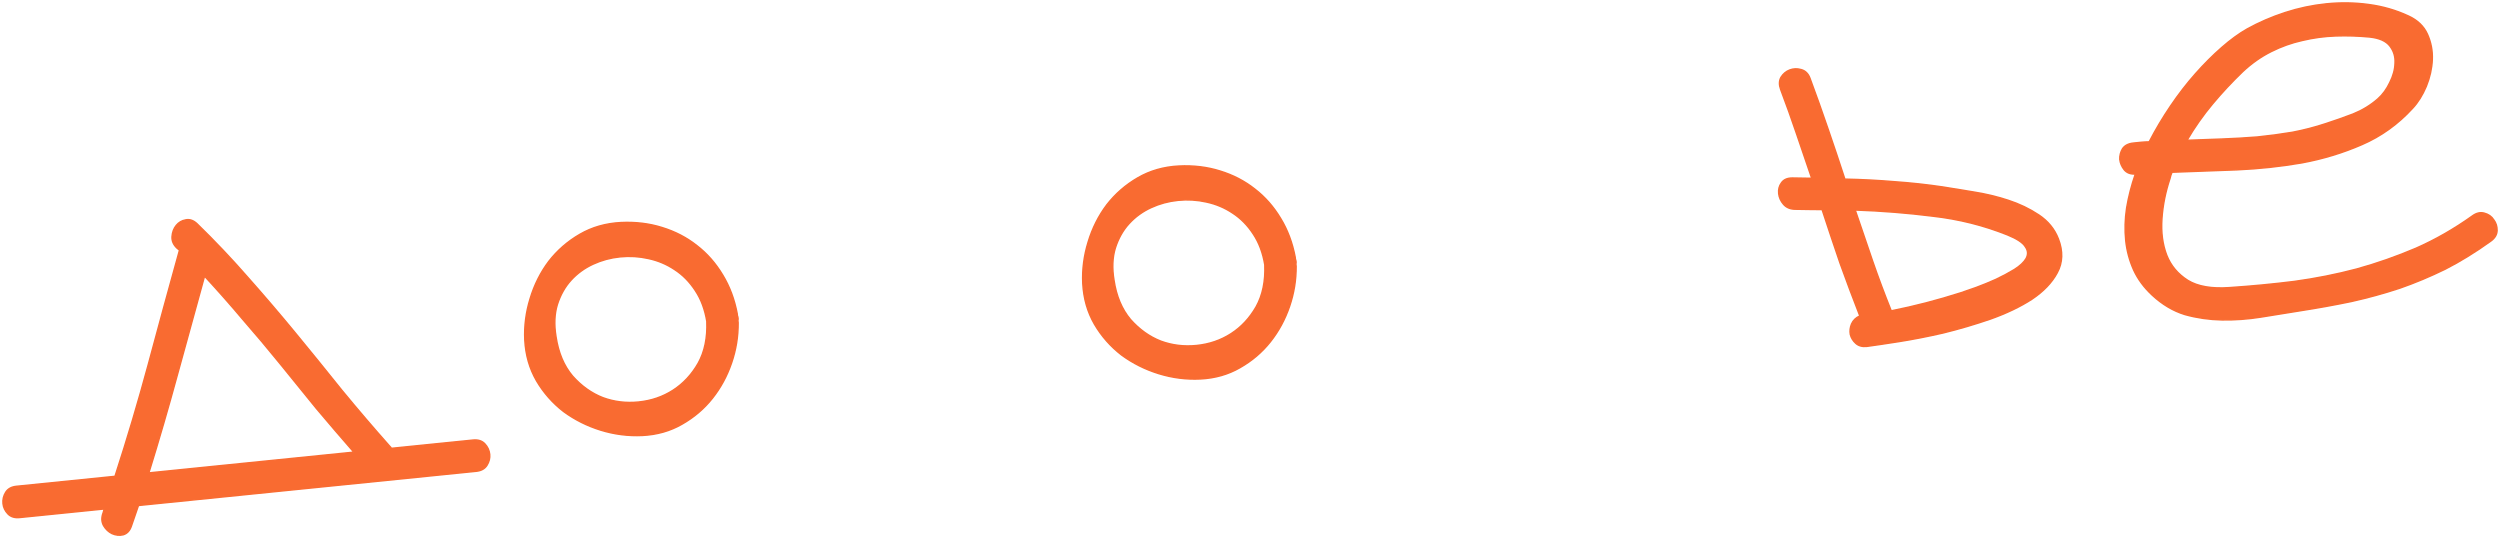 <?xml version="1.0" encoding="UTF-8"?> <svg xmlns="http://www.w3.org/2000/svg" width="563" height="122" viewBox="0 0 563 122" fill="none"> <mask id="path-1-outside-1_417_2458" maskUnits="userSpaceOnUse" x="-3.346" y="-3.348" width="568.089" height="128.02" fill="black"> <rect fill="white" x="-3.346" y="-3.348" width="568.089" height="128.02"></rect> <path d="M31.181 113.836C30.917 114.605 30.652 115.373 30.388 116.142C30.123 116.91 29.859 117.679 29.594 118.447C29.245 119.509 28.628 120.171 27.741 120.432C26.905 120.63 26.07 120.544 25.233 120.172C24.454 119.795 23.823 119.203 23.342 118.396C22.855 117.532 22.815 116.566 23.22 115.499C23.265 115.38 23.308 115.233 23.347 115.058C23.386 114.883 23.428 114.736 23.473 114.617L4.415 116.548C3.286 116.662 2.402 116.381 1.763 115.704C1.124 115.027 0.762 114.265 0.676 113.418C0.585 112.514 0.784 111.667 1.274 110.876C1.765 110.084 2.575 109.632 3.704 109.517L25.896 107.269C28.637 98.834 31.148 90.393 33.431 81.947C35.709 73.445 38.04 64.908 40.424 56.338L39.865 55.881C39.045 55.108 38.671 54.233 38.743 53.256C38.816 52.279 39.131 51.449 39.689 50.764C40.248 50.08 40.947 49.667 41.789 49.525C42.681 49.321 43.537 49.605 44.357 50.377C48.343 54.252 52.142 58.26 55.756 62.401C59.426 66.536 63.017 70.736 66.529 75.001C70.041 79.266 73.528 83.562 76.989 87.889C80.501 92.155 84.092 96.355 87.762 100.49C87.886 100.591 88.016 100.749 88.152 100.964L106.532 99.102C107.662 98.987 108.546 99.269 109.185 99.946C109.824 100.623 110.189 101.413 110.28 102.316C110.366 103.163 110.164 103.982 109.673 104.774C109.183 105.565 108.373 106.018 107.244 106.132L31.181 113.836ZM46.065 62.184C44.023 69.636 41.979 77.06 39.932 84.455C37.935 91.788 35.798 99.135 33.519 106.497L79.682 101.822C76.843 98.572 74.03 95.292 71.242 91.98C68.504 88.606 65.767 85.233 63.03 81.859C60.292 78.485 57.504 75.173 54.666 71.924C51.878 68.612 49.011 65.366 46.065 62.184Z"></path> <path d="M166.227 72.69C166.253 75.767 165.76 78.784 164.747 81.739C163.734 84.694 162.291 87.35 160.419 89.707C158.547 92.065 156.262 94.008 153.564 95.536C150.923 97.059 147.956 97.901 144.664 98.064C141.484 98.214 138.364 97.817 135.302 96.873C132.24 95.928 129.445 94.528 126.919 92.673C124.443 90.756 122.413 88.451 120.828 85.76C119.238 83.011 118.356 79.934 118.183 76.529C118.038 73.406 118.438 70.314 119.384 67.251C120.323 64.133 121.723 61.338 123.584 58.868C125.501 56.392 127.834 54.358 130.583 52.768C133.331 51.177 136.408 50.295 139.813 50.121C143.106 49.959 146.195 50.331 149.082 51.236C152.025 52.136 154.645 53.497 156.94 55.318C159.229 57.083 161.163 59.283 162.742 61.918C164.315 64.497 165.408 67.41 166.022 70.657C166.033 70.77 166.047 70.911 166.064 71.08C166.138 71.244 166.186 71.439 166.209 71.665C166.226 71.834 166.215 72.006 166.176 72.181C166.193 72.351 166.21 72.52 166.227 72.69ZM125.213 75.817C125.748 79.414 126.989 82.369 128.934 84.682C130.93 86.933 133.205 88.556 135.759 89.553C138.307 90.493 140.993 90.82 143.816 90.534C146.696 90.242 149.287 89.352 151.59 87.864C153.892 86.375 155.77 84.359 157.224 81.816C158.673 79.216 159.324 76.07 159.179 72.377C158.735 69.683 157.874 67.374 156.596 65.45C155.311 63.47 153.754 61.888 151.922 60.704C150.148 59.514 148.181 58.687 146.024 58.221C143.922 57.749 141.799 57.622 139.653 57.839C137.507 58.056 135.48 58.604 133.572 59.482C131.665 60.36 130.017 61.553 128.629 63.063C127.242 64.573 126.202 66.418 125.51 68.599C124.869 70.718 124.77 73.124 125.213 75.817Z"></path> <path d="M291.885 59.962C291.911 63.04 291.417 66.056 290.404 69.011C289.391 71.966 287.948 74.623 286.076 76.98C284.204 79.337 281.919 81.28 279.221 82.808C276.58 84.331 273.613 85.174 270.321 85.336C267.142 85.487 264.021 85.09 260.959 84.145C257.897 83.2 255.103 81.8 252.576 79.945C250.1 78.028 248.07 75.724 246.486 73.032C244.895 70.284 244.014 67.207 243.84 63.801C243.696 60.678 244.096 57.586 245.041 54.524C245.98 51.405 247.381 48.611 249.241 46.14C251.159 43.664 253.492 41.631 256.24 40.04C258.988 38.45 262.065 37.568 265.471 37.394C268.763 37.232 271.852 37.603 274.739 38.509C277.683 39.409 280.302 40.769 282.597 42.59C284.886 44.355 286.82 46.555 288.399 49.191C289.972 51.77 291.065 54.682 291.679 57.929C291.69 58.042 291.705 58.183 291.722 58.353C291.795 58.516 291.844 58.711 291.866 58.937C291.884 59.106 291.872 59.279 291.833 59.454C291.85 59.623 291.867 59.793 291.885 59.962ZM250.871 63.089C251.406 66.686 252.646 69.641 254.591 71.954C256.587 74.205 258.862 75.829 261.416 76.825C263.964 77.765 266.65 78.092 269.474 77.806C272.353 77.514 274.945 76.624 277.247 75.136C279.549 73.648 281.428 71.632 282.882 69.089C284.33 66.489 284.982 63.342 284.836 59.649C284.393 56.956 283.531 54.647 282.253 52.723C280.969 50.742 279.411 49.16 277.58 47.976C275.805 46.787 273.839 45.959 271.681 45.493C269.579 45.021 267.456 44.894 265.31 45.112C263.164 45.329 261.138 45.877 259.23 46.754C257.322 47.632 255.674 48.826 254.287 50.336C252.899 51.845 251.859 53.691 251.167 55.871C250.526 57.99 250.427 60.396 250.871 63.089Z"></path> <path d="M437.633 42.119C439.548 42.438 441.81 42.808 444.42 43.228C447.086 43.643 449.687 44.264 452.224 45.091C454.761 45.918 457.069 47.024 459.149 48.411C461.229 49.798 462.693 51.589 463.543 53.785C464.625 56.585 464.54 59.132 463.289 61.426C462.089 63.659 460.18 65.649 457.561 67.397C454.937 69.09 451.836 70.573 448.257 71.848C444.728 73.061 441.183 74.105 437.62 74.979C434.052 75.797 430.724 76.448 427.635 76.932C424.546 77.416 422.13 77.775 420.385 78.009C419.369 78.112 418.547 77.881 417.919 77.317C417.292 76.753 416.881 76.082 416.688 75.303C416.552 74.518 416.644 73.738 416.965 72.964C417.337 72.128 417.96 71.523 418.835 71.149C417.295 67.198 415.81 63.24 414.383 59.278C413.006 55.253 411.657 51.225 410.336 47.194C409.308 47.184 408.281 47.174 407.253 47.164C406.281 47.148 405.31 47.133 404.339 47.117C403.198 47.118 402.305 46.752 401.66 46.019C401.016 45.286 400.648 44.467 400.556 43.564C400.465 42.66 400.67 41.869 401.172 41.191C401.668 40.456 402.486 40.088 403.627 40.087L407.999 40.157C406.859 36.793 405.723 33.456 404.59 30.148C403.451 26.784 402.258 23.453 401.012 20.157C400.621 19.113 400.643 18.198 401.077 17.412C401.567 16.621 402.224 16.069 403.048 15.758C403.873 15.446 404.725 15.416 405.607 15.669C406.544 15.917 407.209 16.563 407.6 17.607C409.01 21.4 410.364 25.2 411.662 29.004C412.954 32.753 414.221 36.532 415.462 40.343C419.234 40.417 422.962 40.61 426.645 40.921C430.321 41.176 433.984 41.576 437.633 42.119ZM441.583 65.935C442.464 65.618 443.621 65.216 445.055 64.728C446.539 64.178 448.018 63.572 449.491 62.91C451.015 62.185 452.395 61.446 453.631 60.693C454.918 59.878 455.804 59.047 456.288 58.199C456.767 57.295 456.707 56.417 456.107 55.565C455.559 54.651 454.213 53.76 452.072 52.893C446.721 50.754 441.132 49.352 435.303 48.687C429.524 47.96 423.687 47.496 417.791 47.295C419.089 51.099 420.386 54.904 421.684 58.709C422.976 62.458 424.384 66.223 425.907 70.005C431.164 68.959 436.389 67.602 441.583 65.935Z"></path> <path d="M556.792 48.618C557.694 47.956 558.586 47.752 559.468 48.005C560.406 48.252 561.112 48.751 561.587 49.502C562.113 50.19 562.366 50.992 562.344 51.907C562.322 52.822 561.86 53.61 560.958 54.272C557.448 56.795 554.011 58.912 550.647 60.622C547.277 62.275 543.857 63.706 540.385 64.913C536.907 66.064 533.3 67.057 529.562 67.892C525.875 68.664 521.926 69.378 517.713 70.033C514.964 70.483 512.101 70.944 509.125 71.416C506.206 71.883 503.289 72.093 500.375 72.046C497.517 71.993 494.738 71.59 492.038 70.837C489.388 70.021 486.93 68.559 484.663 66.449C482.837 64.752 481.448 62.867 480.497 60.796C479.54 58.668 478.945 56.446 478.71 54.131C478.47 51.759 478.538 49.328 478.914 46.837C479.34 44.284 479.995 41.736 480.879 39.193C479.8 39.245 478.969 38.93 478.387 38.248C477.799 37.509 477.462 36.715 477.376 35.868C477.347 35.016 477.552 34.225 477.992 33.496C478.488 32.761 479.301 32.336 480.43 32.222C481.051 32.159 481.644 32.099 482.209 32.042C482.773 31.985 483.369 31.953 483.996 31.946C485.427 29.177 487.036 26.476 488.824 23.841C490.611 21.207 492.477 18.794 494.423 16.6C496.369 14.406 498.338 12.438 500.329 10.696C502.321 8.954 504.234 7.562 506.068 6.521C508.715 5.055 511.557 3.826 514.594 2.833C517.631 1.841 520.731 1.185 523.893 0.865C527.112 0.539 530.283 0.588 533.407 1.014C536.587 1.433 539.584 2.299 542.398 3.611C544.432 4.546 545.854 5.914 546.663 7.714C547.473 9.515 547.837 11.418 547.754 13.423C547.672 15.428 547.22 17.442 546.397 19.465C545.57 21.431 544.538 23.076 543.303 24.399C540.014 27.984 536.211 30.708 531.893 32.571C527.631 34.429 523.121 35.799 518.361 36.68C513.595 37.505 508.714 38.028 503.716 38.249C498.712 38.414 493.853 38.592 489.138 38.785C489.047 39.022 488.957 39.259 488.867 39.496C488.828 39.672 488.766 39.906 488.682 40.2C487.674 43.211 487.068 46.239 486.863 49.284C486.657 52.328 487.019 55.058 487.948 57.474C488.871 59.834 490.46 61.726 492.715 63.152C494.965 64.522 498.1 65.06 502.12 64.767C507.05 64.439 511.909 63.975 516.698 63.376C521.48 62.72 526.15 61.791 530.706 60.588C535.256 59.328 539.719 57.764 544.093 55.895C548.462 53.969 552.695 51.543 556.792 48.618ZM505.071 16.12C502.679 18.416 500.414 20.842 498.277 23.397C496.14 25.953 494.22 28.686 492.518 31.596C495.132 31.503 497.775 31.406 500.446 31.307C503.118 31.207 505.755 31.054 508.358 30.848C511.012 30.579 513.629 30.228 516.21 29.796C518.784 29.307 521.314 28.651 523.797 27.829C525.841 27.166 527.879 26.446 529.911 25.67C531.994 24.831 533.848 23.702 535.473 22.283C536.573 21.315 537.475 20.083 538.179 18.586C538.94 17.082 539.334 15.616 539.36 14.187C539.443 12.753 539.058 11.48 538.204 10.368C537.35 9.257 535.855 8.581 533.72 8.341C531.128 8.09 528.552 8.009 525.994 8.097C523.436 8.185 520.932 8.524 518.481 9.114C516.082 9.643 513.742 10.479 511.462 11.622C509.181 12.766 507.051 14.265 505.071 16.12Z"></path> </mask> <path d="M31.181 113.836C30.917 114.605 30.652 115.373 30.388 116.142C30.123 116.91 29.859 117.679 29.594 118.447C29.245 119.509 28.628 120.171 27.741 120.432C26.905 120.63 26.07 120.544 25.233 120.172C24.454 119.795 23.823 119.203 23.342 118.396C22.855 117.532 22.815 116.566 23.22 115.499C23.265 115.38 23.308 115.233 23.347 115.058C23.386 114.883 23.428 114.736 23.473 114.617L4.415 116.548C3.286 116.662 2.402 116.381 1.763 115.704C1.124 115.027 0.762 114.265 0.676 113.418C0.585 112.514 0.784 111.667 1.274 110.876C1.765 110.084 2.575 109.632 3.704 109.517L25.896 107.269C28.637 98.834 31.148 90.393 33.431 81.947C35.709 73.445 38.04 64.908 40.424 56.338L39.865 55.881C39.045 55.108 38.671 54.233 38.743 53.256C38.816 52.279 39.131 51.449 39.689 50.764C40.248 50.08 40.947 49.667 41.789 49.525C42.681 49.321 43.537 49.605 44.357 50.377C48.343 54.252 52.142 58.26 55.756 62.401C59.426 66.536 63.017 70.736 66.529 75.001C70.041 79.266 73.528 83.562 76.989 87.889C80.501 92.155 84.092 96.355 87.762 100.49C87.886 100.591 88.016 100.749 88.152 100.964L106.532 99.102C107.662 98.987 108.546 99.269 109.185 99.946C109.824 100.623 110.189 101.413 110.28 102.316C110.366 103.163 110.164 103.982 109.673 104.774C109.183 105.565 108.373 106.018 107.244 106.132L31.181 113.836ZM46.065 62.184C44.023 69.636 41.979 77.06 39.932 84.455C37.935 91.788 35.798 99.135 33.519 106.497L79.682 101.822C76.843 98.572 74.03 95.292 71.242 91.98C68.504 88.606 65.767 85.233 63.03 81.859C60.292 78.485 57.504 75.173 54.666 71.924C51.878 68.612 49.011 65.366 46.065 62.184Z" fill="#F96B31"></path> <path d="M166.227 72.69C166.253 75.767 165.76 78.784 164.747 81.739C163.734 84.694 162.291 87.35 160.419 89.707C158.547 92.065 156.262 94.008 153.564 95.536C150.923 97.059 147.956 97.901 144.664 98.064C141.484 98.214 138.364 97.817 135.302 96.873C132.24 95.928 129.445 94.528 126.919 92.673C124.443 90.756 122.413 88.451 120.828 85.76C119.238 83.011 118.356 79.934 118.183 76.529C118.038 73.406 118.438 70.314 119.384 67.251C120.323 64.133 121.723 61.338 123.584 58.868C125.501 56.392 127.834 54.358 130.583 52.768C133.331 51.177 136.408 50.295 139.813 50.121C143.106 49.959 146.195 50.331 149.082 51.236C152.025 52.136 154.645 53.497 156.94 55.318C159.229 57.083 161.163 59.283 162.742 61.918C164.315 64.497 165.408 67.41 166.022 70.657C166.033 70.77 166.047 70.911 166.064 71.08C166.138 71.244 166.186 71.439 166.209 71.665C166.226 71.834 166.215 72.006 166.176 72.181C166.193 72.351 166.21 72.52 166.227 72.69ZM125.213 75.817C125.748 79.414 126.989 82.369 128.934 84.682C130.93 86.933 133.205 88.556 135.759 89.553C138.307 90.493 140.993 90.82 143.816 90.534C146.696 90.242 149.287 89.352 151.59 87.864C153.892 86.375 155.77 84.359 157.224 81.816C158.673 79.216 159.324 76.07 159.179 72.377C158.735 69.683 157.874 67.374 156.596 65.45C155.311 63.47 153.754 61.888 151.922 60.704C150.148 59.514 148.181 58.687 146.024 58.221C143.922 57.749 141.799 57.622 139.653 57.839C137.507 58.056 135.48 58.604 133.572 59.482C131.665 60.36 130.017 61.553 128.629 63.063C127.242 64.573 126.202 66.418 125.51 68.599C124.869 70.718 124.77 73.124 125.213 75.817Z" fill="#F96B31"></path> <path d="M291.885 59.962C291.911 63.04 291.417 66.056 290.404 69.011C289.391 71.966 287.948 74.623 286.076 76.98C284.204 79.337 281.919 81.28 279.221 82.808C276.58 84.331 273.613 85.174 270.321 85.336C267.142 85.487 264.021 85.09 260.959 84.145C257.897 83.2 255.103 81.8 252.576 79.945C250.1 78.028 248.07 75.724 246.486 73.032C244.895 70.284 244.014 67.207 243.84 63.801C243.696 60.678 244.096 57.586 245.041 54.524C245.98 51.405 247.381 48.611 249.241 46.14C251.159 43.664 253.492 41.631 256.24 40.04C258.988 38.45 262.065 37.568 265.471 37.394C268.763 37.232 271.852 37.603 274.739 38.509C277.683 39.409 280.302 40.769 282.597 42.59C284.886 44.355 286.82 46.555 288.399 49.191C289.972 51.77 291.065 54.682 291.679 57.929C291.69 58.042 291.705 58.183 291.722 58.353C291.795 58.516 291.844 58.711 291.866 58.937C291.884 59.106 291.872 59.279 291.833 59.454C291.85 59.623 291.867 59.793 291.885 59.962ZM250.871 63.089C251.406 66.686 252.646 69.641 254.591 71.954C256.587 74.205 258.862 75.829 261.416 76.825C263.964 77.765 266.65 78.092 269.474 77.806C272.353 77.514 274.945 76.624 277.247 75.136C279.549 73.648 281.428 71.632 282.882 69.089C284.33 66.489 284.982 63.342 284.836 59.649C284.393 56.956 283.531 54.647 282.253 52.723C280.969 50.742 279.411 49.16 277.58 47.976C275.805 46.787 273.839 45.959 271.681 45.493C269.579 45.021 267.456 44.894 265.31 45.112C263.164 45.329 261.138 45.877 259.23 46.754C257.322 47.632 255.674 48.826 254.287 50.336C252.899 51.845 251.859 53.691 251.167 55.871C250.526 57.99 250.427 60.396 250.871 63.089Z" fill="#F96B31"></path> <path d="M437.633 42.119C439.548 42.438 441.81 42.808 444.42 43.228C447.086 43.643 449.687 44.264 452.224 45.091C454.761 45.918 457.069 47.024 459.149 48.411C461.229 49.798 462.693 51.589 463.543 53.785C464.625 56.585 464.54 59.132 463.289 61.426C462.089 63.659 460.18 65.649 457.561 67.397C454.937 69.09 451.836 70.573 448.257 71.848C444.728 73.061 441.183 74.105 437.62 74.979C434.052 75.797 430.724 76.448 427.635 76.932C424.546 77.416 422.13 77.775 420.385 78.009C419.369 78.112 418.547 77.881 417.919 77.317C417.292 76.753 416.881 76.082 416.688 75.303C416.552 74.518 416.644 73.738 416.965 72.964C417.337 72.128 417.96 71.523 418.835 71.149C417.295 67.198 415.81 63.24 414.383 59.278C413.006 55.253 411.657 51.225 410.336 47.194C409.308 47.184 408.281 47.174 407.253 47.164C406.281 47.148 405.31 47.133 404.339 47.117C403.198 47.118 402.305 46.752 401.66 46.019C401.016 45.286 400.648 44.467 400.556 43.564C400.465 42.66 400.67 41.869 401.172 41.191C401.668 40.456 402.486 40.088 403.627 40.087L407.999 40.157C406.859 36.793 405.723 33.456 404.59 30.148C403.451 26.784 402.258 23.453 401.012 20.157C400.621 19.113 400.643 18.198 401.077 17.412C401.567 16.621 402.224 16.069 403.048 15.758C403.873 15.446 404.725 15.416 405.607 15.669C406.544 15.917 407.209 16.563 407.6 17.607C409.01 21.4 410.364 25.2 411.662 29.004C412.954 32.753 414.221 36.532 415.462 40.343C419.234 40.417 422.962 40.61 426.645 40.921C430.321 41.176 433.984 41.576 437.633 42.119ZM441.583 65.935C442.464 65.618 443.621 65.216 445.055 64.728C446.539 64.178 448.018 63.572 449.491 62.91C451.015 62.185 452.395 61.446 453.631 60.693C454.918 59.878 455.804 59.047 456.288 58.199C456.767 57.295 456.707 56.417 456.107 55.565C455.559 54.651 454.213 53.76 452.072 52.893C446.721 50.754 441.132 49.352 435.303 48.687C429.524 47.96 423.687 47.496 417.791 47.295C419.089 51.099 420.386 54.904 421.684 58.709C422.976 62.458 424.384 66.223 425.907 70.005C431.164 68.959 436.389 67.602 441.583 65.935Z" fill="#F96B31"></path> <path d="M556.792 48.618C557.694 47.956 558.586 47.752 559.468 48.005C560.406 48.252 561.112 48.751 561.587 49.502C562.113 50.19 562.366 50.992 562.344 51.907C562.322 52.822 561.86 53.61 560.958 54.272C557.448 56.795 554.011 58.912 550.647 60.622C547.277 62.275 543.857 63.706 540.385 64.913C536.907 66.064 533.3 67.057 529.562 67.892C525.875 68.664 521.926 69.378 517.713 70.033C514.964 70.483 512.101 70.944 509.125 71.416C506.206 71.883 503.289 72.093 500.375 72.046C497.517 71.993 494.738 71.59 492.038 70.837C489.388 70.021 486.93 68.559 484.663 66.449C482.837 64.752 481.448 62.867 480.497 60.796C479.54 58.668 478.945 56.446 478.71 54.131C478.47 51.759 478.538 49.328 478.914 46.837C479.34 44.284 479.995 41.736 480.879 39.193C479.8 39.245 478.969 38.93 478.387 38.248C477.799 37.509 477.462 36.715 477.376 35.868C477.347 35.016 477.552 34.225 477.992 33.496C478.488 32.761 479.301 32.336 480.43 32.222C481.051 32.159 481.644 32.099 482.209 32.042C482.773 31.985 483.369 31.953 483.996 31.946C485.427 29.177 487.036 26.476 488.824 23.841C490.611 21.207 492.477 18.794 494.423 16.6C496.369 14.406 498.338 12.438 500.329 10.696C502.321 8.954 504.234 7.562 506.068 6.521C508.715 5.055 511.557 3.826 514.594 2.833C517.631 1.841 520.731 1.185 523.893 0.865C527.112 0.539 530.283 0.588 533.407 1.014C536.587 1.433 539.584 2.299 542.398 3.611C544.432 4.546 545.854 5.914 546.663 7.714C547.473 9.515 547.837 11.418 547.754 13.423C547.672 15.428 547.22 17.442 546.397 19.465C545.57 21.431 544.538 23.076 543.303 24.399C540.014 27.984 536.211 30.708 531.893 32.571C527.631 34.429 523.121 35.799 518.361 36.68C513.595 37.505 508.714 38.028 503.716 38.249C498.712 38.414 493.853 38.592 489.138 38.785C489.047 39.022 488.957 39.259 488.867 39.496C488.828 39.672 488.766 39.906 488.682 40.2C487.674 43.211 487.068 46.239 486.863 49.284C486.657 52.328 487.019 55.058 487.948 57.474C488.871 59.834 490.46 61.726 492.715 63.152C494.965 64.522 498.1 65.06 502.12 64.767C507.05 64.439 511.909 63.975 516.698 63.376C521.48 62.72 526.15 61.791 530.706 60.588C535.256 59.328 539.719 57.764 544.093 55.895C548.462 53.969 552.695 51.543 556.792 48.618ZM505.071 16.12C502.679 18.416 500.414 20.842 498.277 23.397C496.14 25.953 494.22 28.686 492.518 31.596C495.132 31.503 497.775 31.406 500.446 31.307C503.118 31.207 505.755 31.054 508.358 30.848C511.012 30.579 513.629 30.228 516.21 29.796C518.784 29.307 521.314 28.651 523.797 27.829C525.841 27.166 527.879 26.446 529.911 25.67C531.994 24.831 533.848 23.702 535.473 22.283C536.573 21.315 537.475 20.083 538.179 18.586C538.94 17.082 539.334 15.616 539.36 14.187C539.443 12.753 539.058 11.48 538.204 10.368C537.35 9.257 535.855 8.581 533.72 8.341C531.128 8.09 528.552 8.009 525.994 8.097C523.436 8.185 520.932 8.524 518.481 9.114C516.082 9.643 513.742 10.479 511.462 11.622C509.181 12.766 507.051 14.265 505.071 16.12Z" fill="#F96B31"></path> <path d="M31.181 113.836C30.917 114.605 30.652 115.373 30.388 116.142C30.123 116.91 29.859 117.679 29.594 118.447C29.245 119.509 28.628 120.171 27.741 120.432C26.905 120.63 26.07 120.544 25.233 120.172C24.454 119.795 23.823 119.203 23.342 118.396C22.855 117.532 22.815 116.566 23.22 115.499C23.265 115.38 23.308 115.233 23.347 115.058C23.386 114.883 23.428 114.736 23.473 114.617L4.415 116.548C3.286 116.662 2.402 116.381 1.763 115.704C1.124 115.027 0.762 114.265 0.676 113.418C0.585 112.514 0.784 111.667 1.274 110.876C1.765 110.084 2.575 109.632 3.704 109.517L25.896 107.269C28.637 98.834 31.148 90.393 33.431 81.947C35.709 73.445 38.04 64.908 40.424 56.338L39.865 55.881C39.045 55.108 38.671 54.233 38.743 53.256C38.816 52.279 39.131 51.449 39.689 50.764C40.248 50.08 40.947 49.667 41.789 49.525C42.681 49.321 43.537 49.605 44.357 50.377C48.343 54.252 52.142 58.26 55.756 62.401C59.426 66.536 63.017 70.736 66.529 75.001C70.041 79.266 73.528 83.562 76.989 87.889C80.501 92.155 84.092 96.355 87.762 100.49C87.886 100.591 88.016 100.749 88.152 100.964L106.532 99.102C107.662 98.987 108.546 99.269 109.185 99.946C109.824 100.623 110.189 101.413 110.28 102.316C110.366 103.163 110.164 103.982 109.673 104.774C109.183 105.565 108.373 106.018 107.244 106.132L31.181 113.836ZM46.065 62.184C44.023 69.636 41.979 77.06 39.932 84.455C37.935 91.788 35.798 99.135 33.519 106.497L79.682 101.822C76.843 98.572 74.03 95.292 71.242 91.98C68.504 88.606 65.767 85.233 63.03 81.859C60.292 78.485 57.504 75.173 54.666 71.924C51.878 68.612 49.011 65.366 46.065 62.184Z" stroke="#F96B31" stroke-width="0.327" mask="url(#path-1-outside-1_417_2458)"></path> <path d="M166.227 72.69C166.253 75.767 165.76 78.784 164.747 81.739C163.734 84.694 162.291 87.35 160.419 89.707C158.547 92.065 156.262 94.008 153.564 95.536C150.923 97.059 147.956 97.901 144.664 98.064C141.484 98.214 138.364 97.817 135.302 96.873C132.24 95.928 129.445 94.528 126.919 92.673C124.443 90.756 122.413 88.451 120.828 85.76C119.238 83.011 118.356 79.934 118.183 76.529C118.038 73.406 118.438 70.314 119.384 67.251C120.323 64.133 121.723 61.338 123.584 58.868C125.501 56.392 127.834 54.358 130.583 52.768C133.331 51.177 136.408 50.295 139.813 50.121C143.106 49.959 146.195 50.331 149.082 51.236C152.025 52.136 154.645 53.497 156.94 55.318C159.229 57.083 161.163 59.283 162.742 61.918C164.315 64.497 165.408 67.41 166.022 70.657C166.033 70.77 166.047 70.911 166.064 71.08C166.138 71.244 166.186 71.439 166.209 71.665C166.226 71.834 166.215 72.006 166.176 72.181C166.193 72.351 166.21 72.52 166.227 72.69ZM125.213 75.817C125.748 79.414 126.989 82.369 128.934 84.682C130.93 86.933 133.205 88.556 135.759 89.553C138.307 90.493 140.993 90.82 143.816 90.534C146.696 90.242 149.287 89.352 151.59 87.864C153.892 86.375 155.77 84.359 157.224 81.816C158.673 79.216 159.324 76.07 159.179 72.377C158.735 69.683 157.874 67.374 156.596 65.45C155.311 63.47 153.754 61.888 151.922 60.704C150.148 59.514 148.181 58.687 146.024 58.221C143.922 57.749 141.799 57.622 139.653 57.839C137.507 58.056 135.48 58.604 133.572 59.482C131.665 60.36 130.017 61.553 128.629 63.063C127.242 64.573 126.202 66.418 125.51 68.599C124.869 70.718 124.77 73.124 125.213 75.817Z" stroke="#F96B31" stroke-width="0.327" mask="url(#path-1-outside-1_417_2458)"></path> <path d="M291.885 59.962C291.911 63.04 291.417 66.056 290.404 69.011C289.391 71.966 287.948 74.623 286.076 76.98C284.204 79.337 281.919 81.28 279.221 82.808C276.58 84.331 273.613 85.174 270.321 85.336C267.142 85.487 264.021 85.09 260.959 84.145C257.897 83.2 255.103 81.8 252.576 79.945C250.1 78.028 248.07 75.724 246.486 73.032C244.895 70.284 244.014 67.207 243.84 63.801C243.696 60.678 244.096 57.586 245.041 54.524C245.98 51.405 247.381 48.611 249.241 46.14C251.159 43.664 253.492 41.631 256.24 40.04C258.988 38.45 262.065 37.568 265.471 37.394C268.763 37.232 271.852 37.603 274.739 38.509C277.683 39.409 280.302 40.769 282.597 42.59C284.886 44.355 286.82 46.555 288.399 49.191C289.972 51.77 291.065 54.682 291.679 57.929C291.69 58.042 291.705 58.183 291.722 58.353C291.795 58.516 291.844 58.711 291.866 58.937C291.884 59.106 291.872 59.279 291.833 59.454C291.85 59.623 291.867 59.793 291.885 59.962ZM250.871 63.089C251.406 66.686 252.646 69.641 254.591 71.954C256.587 74.205 258.862 75.829 261.416 76.825C263.964 77.765 266.65 78.092 269.474 77.806C272.353 77.514 274.945 76.624 277.247 75.136C279.549 73.648 281.428 71.632 282.882 69.089C284.33 66.489 284.982 63.342 284.836 59.649C284.393 56.956 283.531 54.647 282.253 52.723C280.969 50.742 279.411 49.16 277.58 47.976C275.805 46.787 273.839 45.959 271.681 45.493C269.579 45.021 267.456 44.894 265.31 45.112C263.164 45.329 261.138 45.877 259.23 46.754C257.322 47.632 255.674 48.826 254.287 50.336C252.899 51.845 251.859 53.691 251.167 55.871C250.526 57.99 250.427 60.396 250.871 63.089Z" stroke="#F96B31" stroke-width="0.327" mask="url(#path-1-outside-1_417_2458)"></path> <path d="M437.633 42.119C439.548 42.438 441.81 42.808 444.42 43.228C447.086 43.643 449.687 44.264 452.224 45.091C454.761 45.918 457.069 47.024 459.149 48.411C461.229 49.798 462.693 51.589 463.543 53.785C464.625 56.585 464.54 59.132 463.289 61.426C462.089 63.659 460.18 65.649 457.561 67.397C454.937 69.09 451.836 70.573 448.257 71.848C444.728 73.061 441.183 74.105 437.62 74.979C434.052 75.797 430.724 76.448 427.635 76.932C424.546 77.416 422.13 77.775 420.385 78.009C419.369 78.112 418.547 77.881 417.919 77.317C417.292 76.753 416.881 76.082 416.688 75.303C416.552 74.518 416.644 73.738 416.965 72.964C417.337 72.128 417.96 71.523 418.835 71.149C417.295 67.198 415.81 63.24 414.383 59.278C413.006 55.253 411.657 51.225 410.336 47.194C409.308 47.184 408.281 47.174 407.253 47.164C406.281 47.148 405.31 47.133 404.339 47.117C403.198 47.118 402.305 46.752 401.66 46.019C401.016 45.286 400.648 44.467 400.556 43.564C400.465 42.66 400.67 41.869 401.172 41.191C401.668 40.456 402.486 40.088 403.627 40.087L407.999 40.157C406.859 36.793 405.723 33.456 404.59 30.148C403.451 26.784 402.258 23.453 401.012 20.157C400.621 19.113 400.643 18.198 401.077 17.412C401.567 16.621 402.224 16.069 403.048 15.758C403.873 15.446 404.725 15.416 405.607 15.669C406.544 15.917 407.209 16.563 407.6 17.607C409.01 21.4 410.364 25.2 411.662 29.004C412.954 32.753 414.221 36.532 415.462 40.343C419.234 40.417 422.962 40.61 426.645 40.921C430.321 41.176 433.984 41.576 437.633 42.119ZM441.583 65.935C442.464 65.618 443.621 65.216 445.055 64.728C446.539 64.178 448.018 63.572 449.491 62.91C451.015 62.185 452.395 61.446 453.631 60.693C454.918 59.878 455.804 59.047 456.288 58.199C456.767 57.295 456.707 56.417 456.107 55.565C455.559 54.651 454.213 53.76 452.072 52.893C446.721 50.754 441.132 49.352 435.303 48.687C429.524 47.96 423.687 47.496 417.791 47.295C419.089 51.099 420.386 54.904 421.684 58.709C422.976 62.458 424.384 66.223 425.907 70.005C431.164 68.959 436.389 67.602 441.583 65.935Z" stroke="#F96B31" stroke-width="0.327" mask="url(#path-1-outside-1_417_2458)"></path> <path d="M556.792 48.618C557.694 47.956 558.586 47.752 559.468 48.005C560.406 48.252 561.112 48.751 561.587 49.502C562.113 50.19 562.366 50.992 562.344 51.907C562.322 52.822 561.86 53.61 560.958 54.272C557.448 56.795 554.011 58.912 550.647 60.622C547.277 62.275 543.857 63.706 540.385 64.913C536.907 66.064 533.3 67.057 529.562 67.892C525.875 68.664 521.926 69.378 517.713 70.033C514.964 70.483 512.101 70.944 509.125 71.416C506.206 71.883 503.289 72.093 500.375 72.046C497.517 71.993 494.738 71.59 492.038 70.837C489.388 70.021 486.93 68.559 484.663 66.449C482.837 64.752 481.448 62.867 480.497 60.796C479.54 58.668 478.945 56.446 478.71 54.131C478.47 51.759 478.538 49.328 478.914 46.837C479.34 44.284 479.995 41.736 480.879 39.193C479.8 39.245 478.969 38.93 478.387 38.248C477.799 37.509 477.462 36.715 477.376 35.868C477.347 35.016 477.552 34.225 477.992 33.496C478.488 32.761 479.301 32.336 480.43 32.222C481.051 32.159 481.644 32.099 482.209 32.042C482.773 31.985 483.369 31.953 483.996 31.946C485.427 29.177 487.036 26.476 488.824 23.841C490.611 21.207 492.477 18.794 494.423 16.6C496.369 14.406 498.338 12.438 500.329 10.696C502.321 8.954 504.234 7.562 506.068 6.521C508.715 5.055 511.557 3.826 514.594 2.833C517.631 1.841 520.731 1.185 523.893 0.865C527.112 0.539 530.283 0.588 533.407 1.014C536.587 1.433 539.584 2.299 542.398 3.611C544.432 4.546 545.854 5.914 546.663 7.714C547.473 9.515 547.837 11.418 547.754 13.423C547.672 15.428 547.22 17.442 546.397 19.465C545.57 21.431 544.538 23.076 543.303 24.399C540.014 27.984 536.211 30.708 531.893 32.571C527.631 34.429 523.121 35.799 518.361 36.68C513.595 37.505 508.714 38.028 503.716 38.249C498.712 38.414 493.853 38.592 489.138 38.785C489.047 39.022 488.957 39.259 488.867 39.496C488.828 39.672 488.766 39.906 488.682 40.2C487.674 43.211 487.068 46.239 486.863 49.284C486.657 52.328 487.019 55.058 487.948 57.474C488.871 59.834 490.46 61.726 492.715 63.152C494.965 64.522 498.1 65.06 502.12 64.767C507.05 64.439 511.909 63.975 516.698 63.376C521.48 62.72 526.15 61.791 530.706 60.588C535.256 59.328 539.719 57.764 544.093 55.895C548.462 53.969 552.695 51.543 556.792 48.618ZM505.071 16.12C502.679 18.416 500.414 20.842 498.277 23.397C496.14 25.953 494.22 28.686 492.518 31.596C495.132 31.503 497.775 31.406 500.446 31.307C503.118 31.207 505.755 31.054 508.358 30.848C511.012 30.579 513.629 30.228 516.21 29.796C518.784 29.307 521.314 28.651 523.797 27.829C525.841 27.166 527.879 26.446 529.911 25.67C531.994 24.831 533.848 23.702 535.473 22.283C536.573 21.315 537.475 20.083 538.179 18.586C538.94 17.082 539.334 15.616 539.36 14.187C539.443 12.753 539.058 11.48 538.204 10.368C537.35 9.257 535.855 8.581 533.72 8.341C531.128 8.09 528.552 8.009 525.994 8.097C523.436 8.185 520.932 8.524 518.481 9.114C516.082 9.643 513.742 10.479 511.462 11.622C509.181 12.766 507.051 14.265 505.071 16.12Z" stroke="#F96B31" stroke-width="0.327" mask="url(#path-1-outside-1_417_2458)"></path> </svg> 